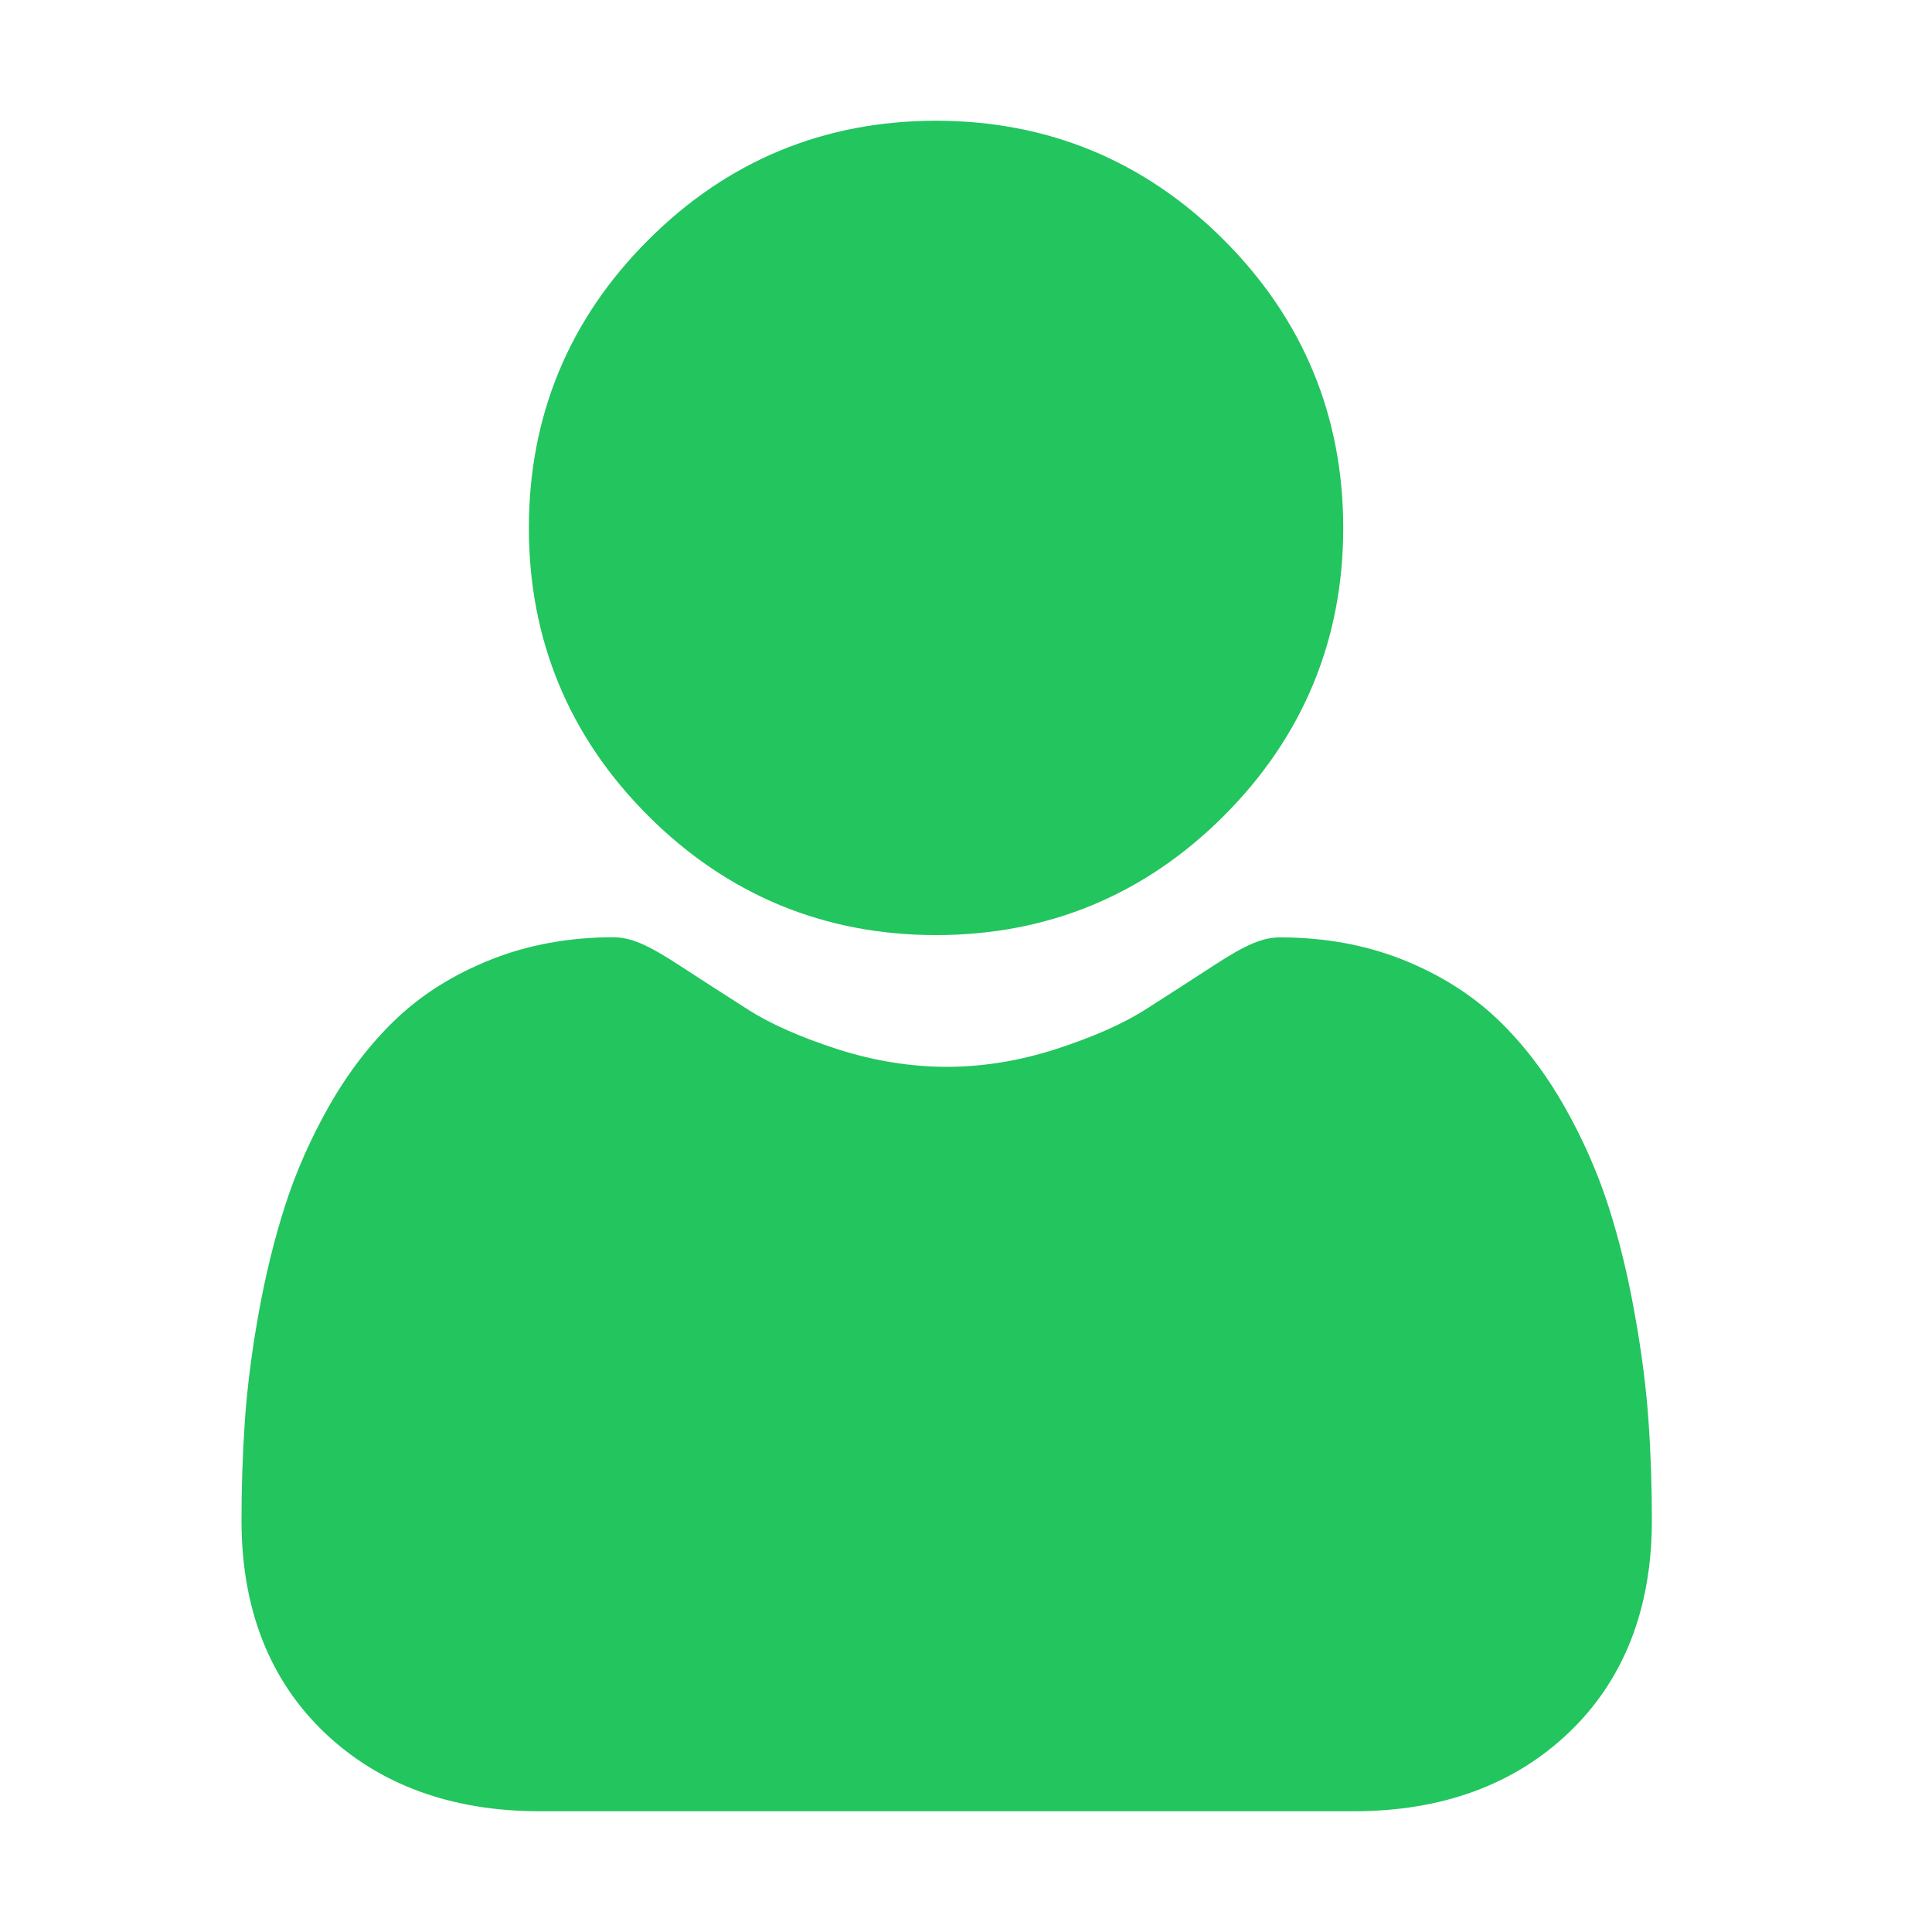 <svg xmlns="http://www.w3.org/2000/svg" width="16" height="16" viewBox="0 0 16 16" fill="none">
  <path d="M7.752 7.744C8.678 7.744 9.48 7.412 10.136 6.756C10.791 6.1 11.124 5.298 11.124 4.372C11.124 3.446 10.791 2.643 10.136 1.988C9.48 1.332 8.678 1 7.752 1C6.825 1 6.023 1.332 5.368 1.988C4.712 2.643 4.38 3.445 4.38 4.372C4.38 5.298 4.712 6.101 5.368 6.756C6.023 7.411 6.826 7.744 7.752 7.744ZM13.652 11.765C13.633 11.492 13.595 11.195 13.538 10.881C13.482 10.564 13.409 10.265 13.321 9.991C13.23 9.708 13.107 9.429 12.955 9.162C12.797 8.884 12.612 8.642 12.404 8.443C12.186 8.235 11.92 8.068 11.612 7.946C11.305 7.824 10.965 7.763 10.601 7.763C10.458 7.763 10.32 7.821 10.053 7.995C9.863 8.119 9.673 8.241 9.482 8.363C9.298 8.48 9.05 8.589 8.743 8.689C8.444 8.785 8.14 8.835 7.84 8.835C7.54 8.835 7.236 8.785 6.936 8.689C6.63 8.59 6.381 8.48 6.198 8.363C5.986 8.227 5.793 8.104 5.627 7.995C5.36 7.821 5.222 7.762 5.079 7.762C4.715 7.762 4.375 7.824 4.068 7.946C3.76 8.068 3.493 8.235 3.276 8.443C3.068 8.642 2.882 8.884 2.724 9.162C2.573 9.429 2.449 9.708 2.359 9.991C2.271 10.265 2.198 10.564 2.141 10.881C2.085 11.194 2.047 11.492 2.028 11.766C2.009 12.041 2 12.316 2 12.592C2 13.323 2.232 13.915 2.69 14.351C3.143 14.782 3.742 15 4.47 15H11.211C11.939 15 12.537 14.782 12.99 14.351C13.448 13.915 13.68 13.323 13.68 12.592C13.68 12.31 13.671 12.032 13.652 11.765Z" fill="#22C55E"/>
</svg>